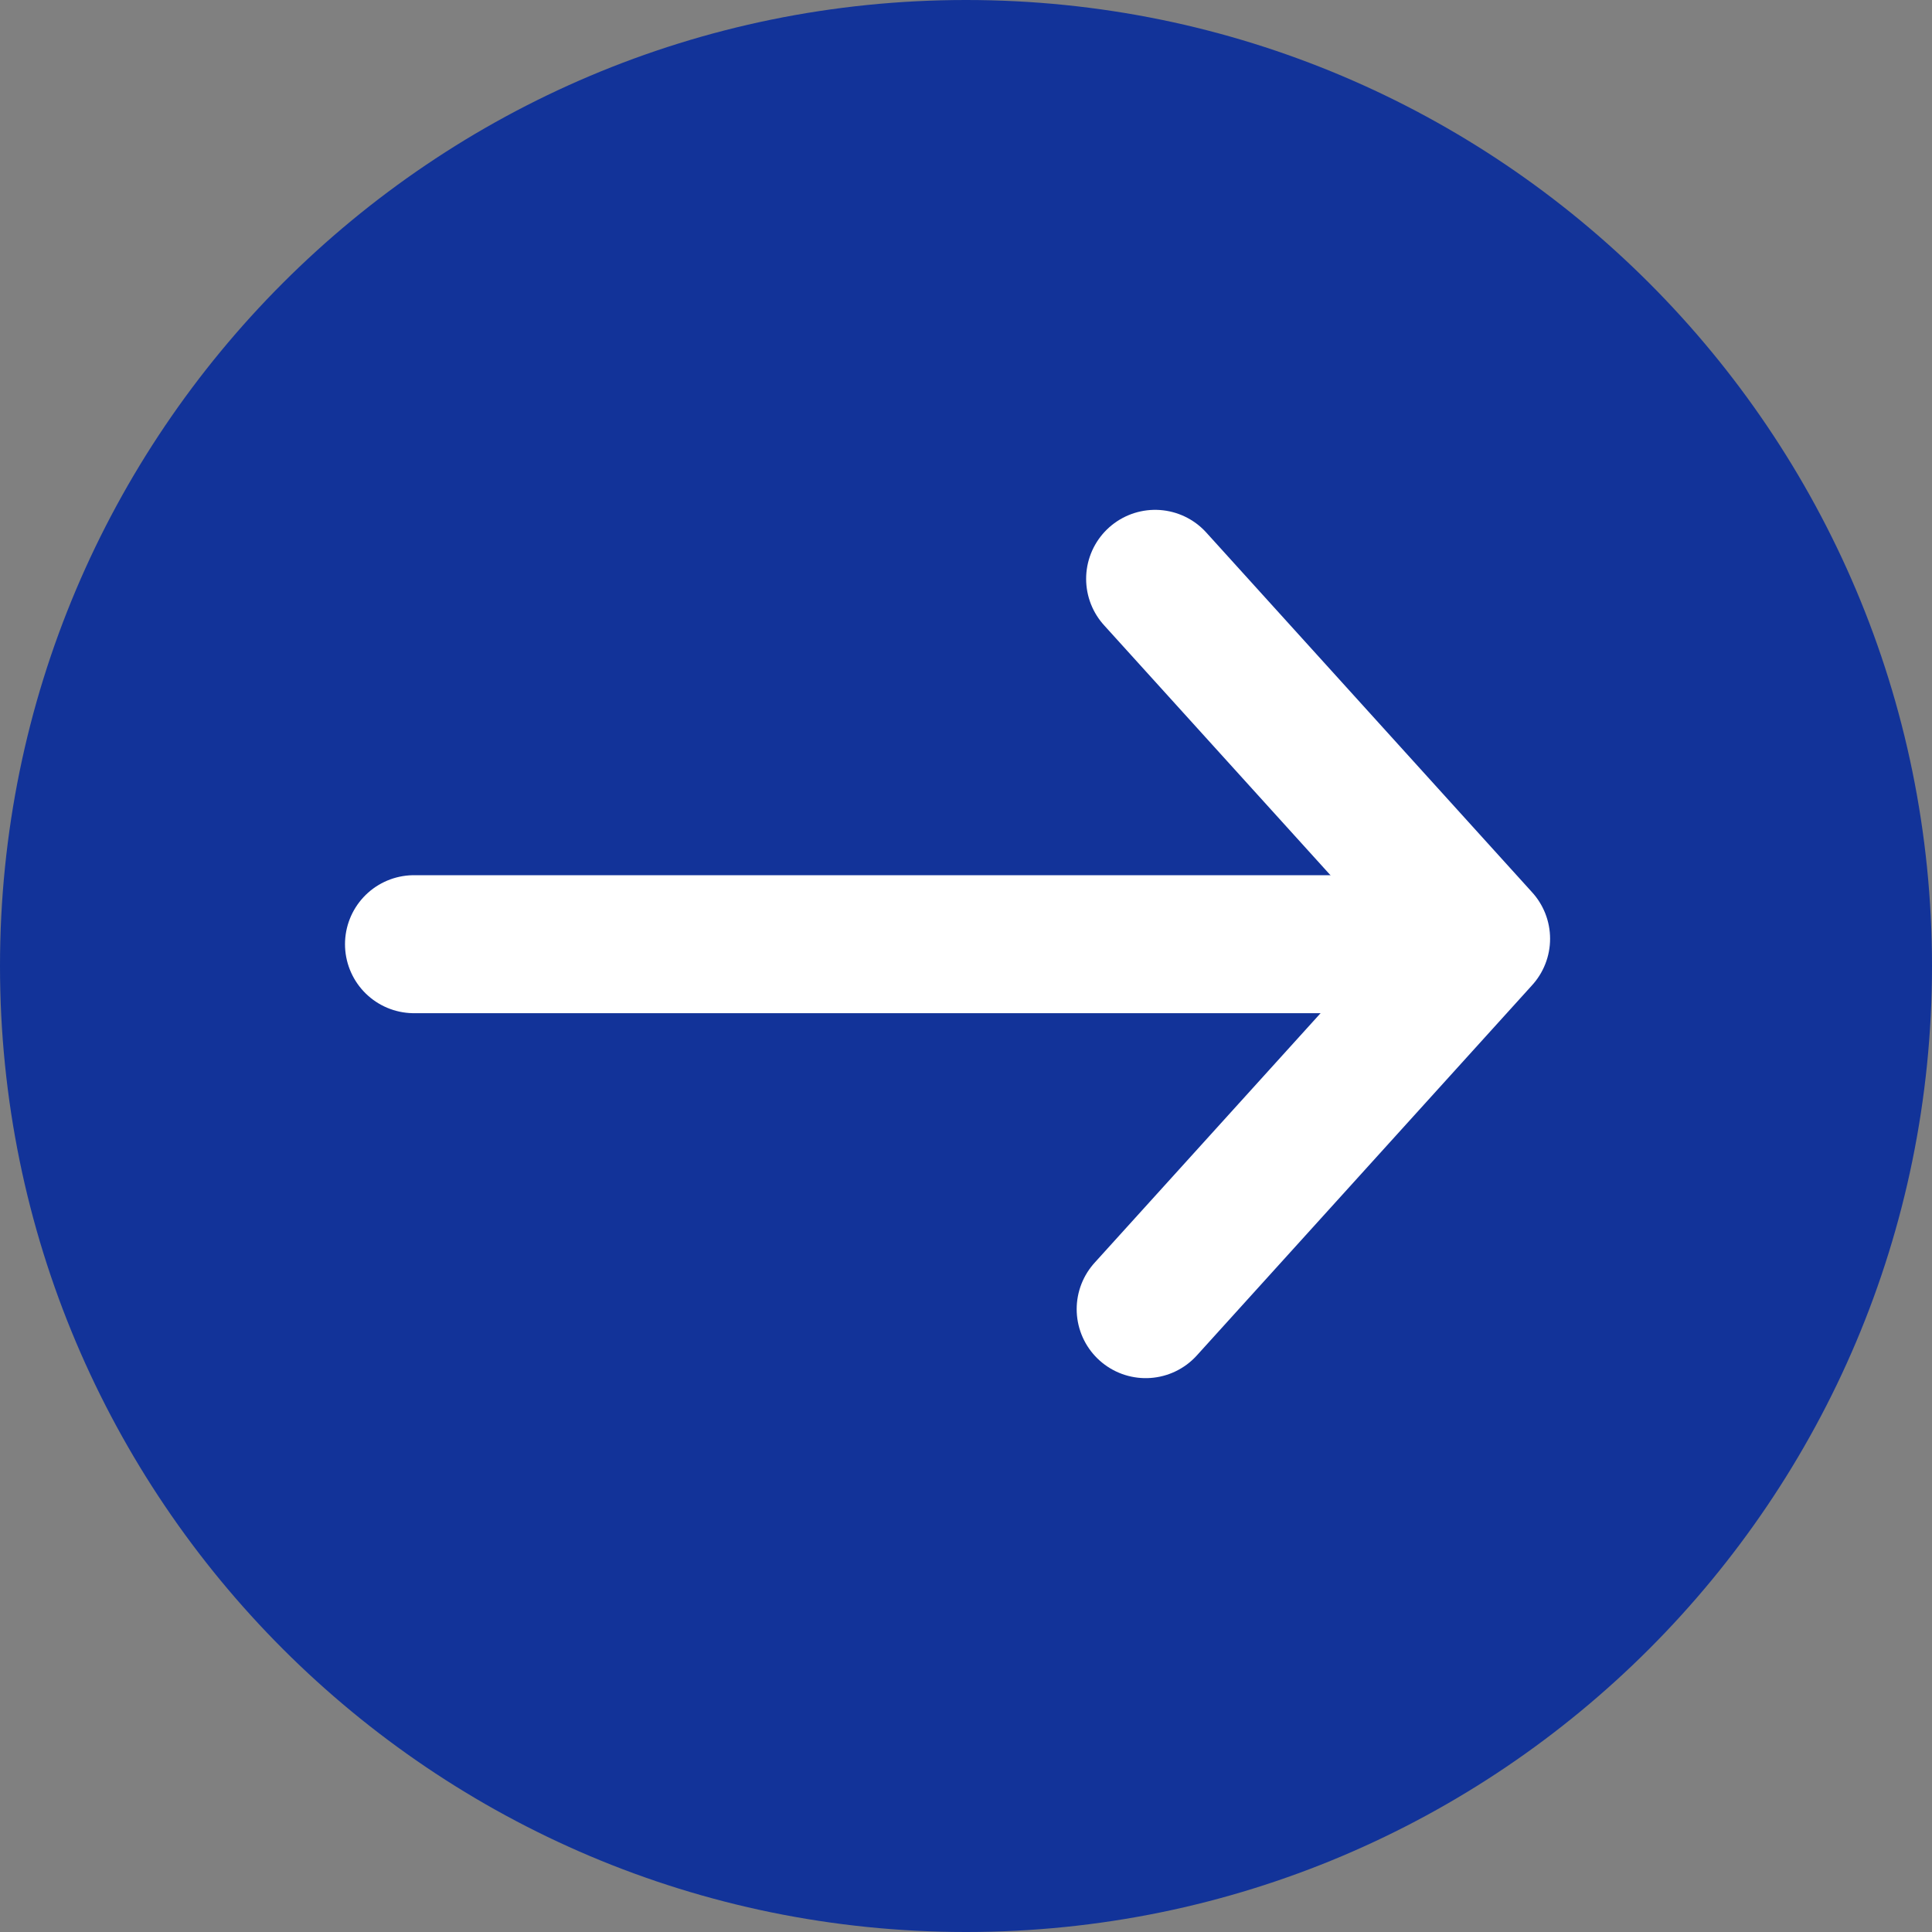 <svg width="28" height="28" viewBox="0 0 28 28" fill="none" xmlns="http://www.w3.org/2000/svg">
<rect x="0" y="0" width="28" height="28" fill="#808080" stroke="none"/>
<path fill-rule="evenodd" clip-rule="evenodd" d="M14 28C21.732 28 28 21.732 28 14C28 6.268 21.732 0 14 0C6.268 0 0 6.268 0 14C0 21.732 6.268 28 14 28Z" fill="#123399"/>
<path d="M16.604 18.973L21.465 13.605L16.741 8.389" stroke="white" stroke-width="2" stroke-linecap="round" stroke-linejoin="round"/>
<path d="M21.038 13.684H6" stroke="white" stroke-width="2" stroke-linecap="round" stroke-linejoin="round"/>
</svg>
